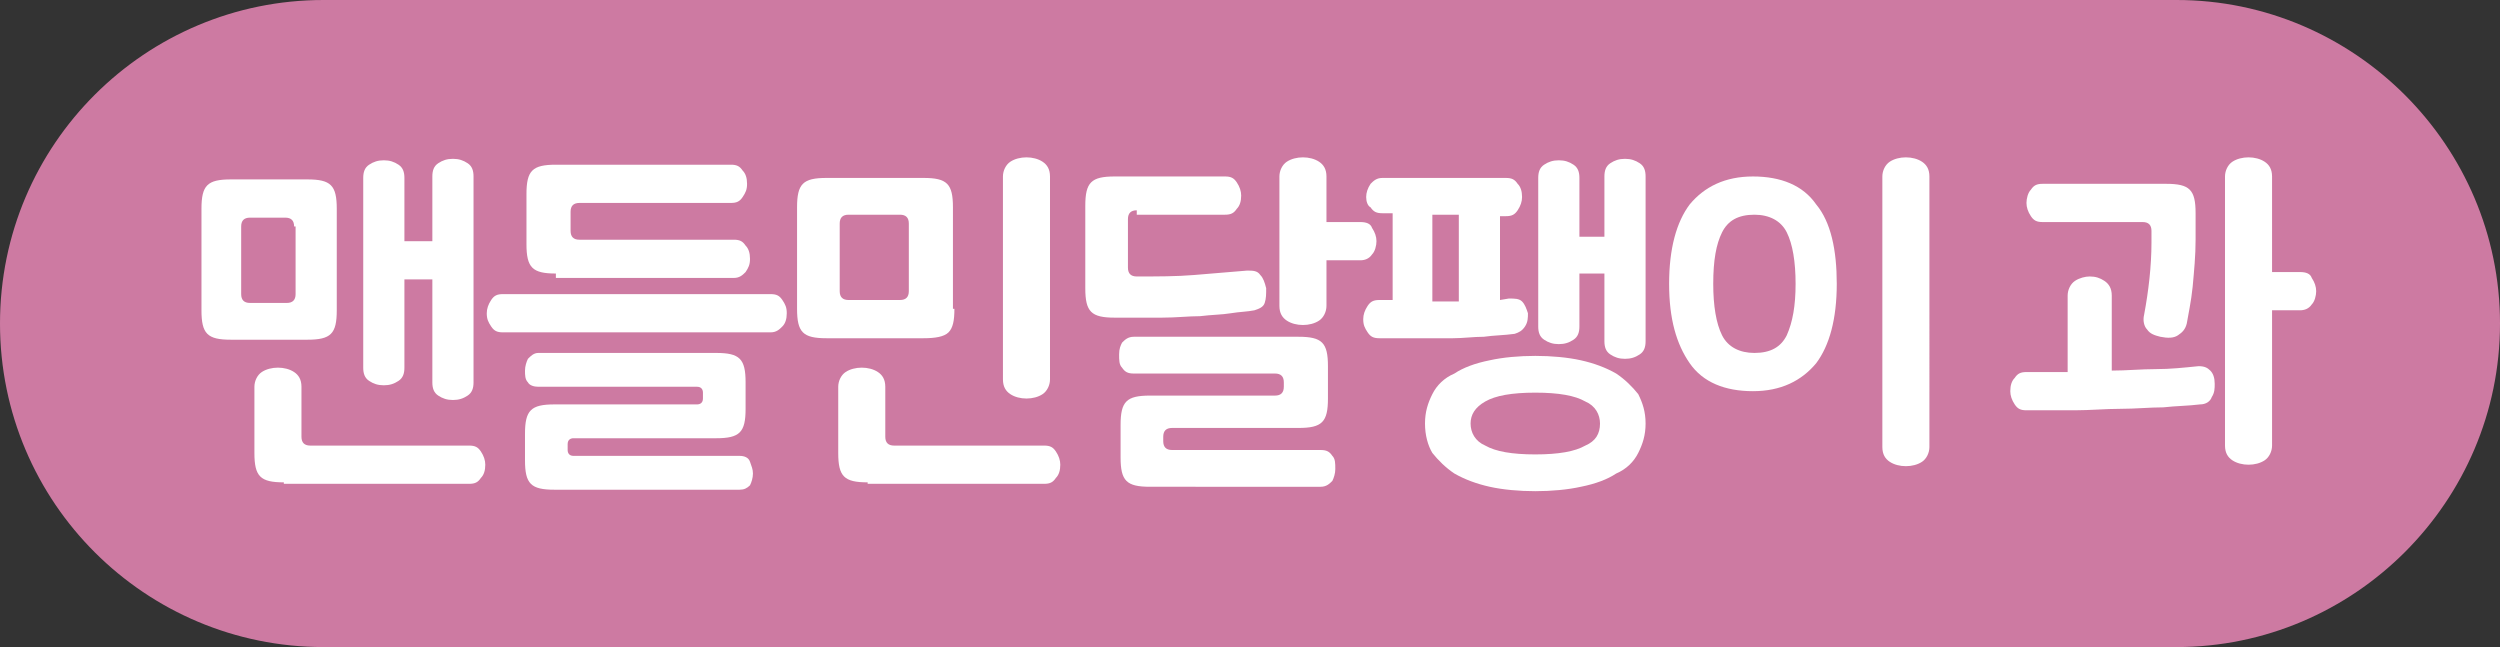 <?xml version="1.0" encoding="utf-8"?>
<!-- Generator: Adobe Illustrator 27.1.1, SVG Export Plug-In . SVG Version: 6.00 Build 0)  -->
<svg version="1.2" baseProfile="tiny" id="Layer_1" xmlns="http://www.w3.org/2000/svg" xmlns:xlink="http://www.w3.org/1999/xlink"
	 x="0px" y="0px" viewBox="0 0 170 44" overflow="visible" xml:space="preserve">
<rect x="0" y="0" width="170" height="44" fill="#333333" stroke="none"/>
<path fill-rule="evenodd" fill="#CD7AA2" d="M22,0h126c12.1,0,22,9.9,22,22s-9.9,22-22,22H22C9.9,44,0,34.2,0,22S9.9,0,22,0z"/>
<g>
	<path fill="#FFFFFF" d="M22.9,21.1c0,0.8-0.1,1.3-0.4,1.6c-0.3,0.3-0.8,0.4-1.6,0.4h-5.2c-0.8,0-1.3-0.1-1.6-0.4
		c-0.3-0.3-0.4-0.8-0.4-1.6v-6.9c0-0.8,0.1-1.3,0.4-1.6c0.3-0.3,0.8-0.4,1.6-0.4h5.2c0.8,0,1.3,0.1,1.6,0.4c0.3,0.3,0.4,0.8,0.4,1.6
		V21.1z M20,15.4c0-0.4-0.2-0.6-0.6-0.6H17c-0.4,0-0.6,0.2-0.6,0.6V20c0,0.4,0.2,0.6,0.6,0.6h2.5c0.4,0,0.6-0.2,0.6-0.6V15.4z
		 M19.3,32.8c-0.8,0-1.3-0.1-1.6-0.4c-0.3-0.3-0.4-0.8-0.4-1.6v-4.5c0-0.4,0.2-0.8,0.5-1s0.7-0.3,1.1-0.3c0.4,0,0.8,0.1,1.1,0.3
		s0.5,0.5,0.5,1v3.4c0,0.4,0.2,0.6,0.6,0.6h10.8c0.4,0,0.6,0.1,0.8,0.4s0.3,0.6,0.3,0.9c0,0.4-0.1,0.7-0.3,0.9
		c-0.2,0.3-0.4,0.4-0.8,0.4H19.3z M27.5,16.4h1.9v-4.4c0-0.4,0.1-0.7,0.4-0.9c0.3-0.2,0.6-0.3,1-0.3c0.4,0,0.7,0.1,1,0.3
		s0.4,0.5,0.4,0.9v14c0,0.4-0.1,0.7-0.4,0.9s-0.6,0.3-1,0.3c-0.4,0-0.7-0.1-1-0.3c-0.3-0.2-0.4-0.5-0.4-0.9v-7h-1.9v6
		c0,0.4-0.1,0.7-0.4,0.9c-0.3,0.2-0.6,0.3-1,0.3c-0.4,0-0.7-0.1-1-0.3c-0.3-0.2-0.4-0.5-0.4-0.9V12.1c0-0.4,0.1-0.7,0.4-0.9
		c0.3-0.2,0.6-0.3,1-0.3c0.4,0,0.7,0.1,1,0.3c0.3,0.2,0.4,0.5,0.4,0.9V16.4z"/>
	<path fill="#FFFFFF" d="M34.2,22.6c-0.4,0-0.6-0.1-0.8-0.4s-0.3-0.5-0.3-0.9c0-0.3,0.1-0.6,0.3-0.9s0.4-0.4,0.8-0.4h18.2
		c0.4,0,0.6,0.1,0.8,0.4s0.3,0.5,0.3,0.9c0,0.4-0.1,0.7-0.3,0.9s-0.4,0.4-0.8,0.4H34.2z M48.7,24c0.8,0,1.3,0.1,1.6,0.4
		c0.3,0.3,0.4,0.8,0.4,1.6v1.8c0,0.8-0.1,1.3-0.4,1.6c-0.3,0.3-0.8,0.4-1.6,0.4H39c-0.2,0-0.4,0.1-0.4,0.4v0.4
		c0,0.2,0.1,0.4,0.4,0.4h11.3c0.3,0,0.6,0.1,0.7,0.4s0.2,0.5,0.2,0.8c0,0.3-0.1,0.6-0.2,0.8c-0.2,0.2-0.4,0.3-0.7,0.3H37.7
		c-0.8,0-1.3-0.1-1.6-0.4s-0.4-0.8-0.4-1.6v-1.8c0-0.8,0.1-1.3,0.4-1.6s0.8-0.4,1.6-0.4h9.7c0.2,0,0.4-0.1,0.4-0.4v-0.4
		c0-0.2-0.1-0.4-0.4-0.4H36.6c-0.3,0-0.6-0.1-0.7-0.3c-0.2-0.2-0.2-0.5-0.2-0.8c0-0.3,0.1-0.6,0.2-0.8c0.2-0.2,0.4-0.4,0.7-0.4H48.7
		z M37.8,18.6c-0.8,0-1.3-0.1-1.6-0.4c-0.3-0.3-0.4-0.8-0.4-1.6v-3.4c0-0.8,0.1-1.3,0.4-1.6c0.3-0.3,0.8-0.4,1.6-0.4h11.9
		c0.4,0,0.6,0.1,0.8,0.4c0.2,0.2,0.3,0.5,0.3,0.9c0,0.4-0.1,0.6-0.3,0.9s-0.4,0.4-0.8,0.4H39.4c-0.4,0-0.6,0.2-0.6,0.6v1.3
		c0,0.4,0.2,0.6,0.6,0.6h10.5c0.4,0,0.6,0.1,0.8,0.4c0.2,0.2,0.3,0.5,0.3,0.9c0,0.4-0.1,0.6-0.3,0.9c-0.2,0.2-0.4,0.4-0.8,0.4H37.8z
		"/>
	<path fill="#FFFFFF" d="M64.9,21c0,0.8-0.1,1.3-0.4,1.6S63.6,23,62.8,23h-6.6c-0.8,0-1.3-0.1-1.6-0.4s-0.4-0.8-0.4-1.6v-6.9
		c0-0.8,0.1-1.3,0.4-1.6s0.8-0.4,1.6-0.4h6.6c0.8,0,1.3,0.1,1.6,0.4s0.4,0.8,0.4,1.6V21z M59,32.8c-0.8,0-1.3-0.1-1.6-0.4
		c-0.3-0.3-0.4-0.8-0.4-1.6v-4.5c0-0.4,0.2-0.8,0.5-1s0.7-0.3,1.1-0.3c0.4,0,0.8,0.1,1.1,0.3s0.5,0.5,0.5,1v3.4
		c0,0.4,0.2,0.6,0.6,0.6h10.2c0.4,0,0.6,0.1,0.8,0.4c0.2,0.3,0.3,0.6,0.3,0.9c0,0.4-0.1,0.7-0.3,0.9c-0.2,0.3-0.4,0.4-0.8,0.4H59z
		 M61.8,15.2c0-0.4-0.2-0.6-0.6-0.6h-3.5c-0.4,0-0.6,0.2-0.6,0.6v4.6c0,0.4,0.2,0.6,0.6,0.6h3.5c0.4,0,0.6-0.2,0.6-0.6V15.2z
		 M71.4,25.8c0,0.4-0.2,0.8-0.5,1c-0.3,0.2-0.7,0.3-1.1,0.3c-0.4,0-0.8-0.1-1.1-0.3c-0.3-0.2-0.5-0.5-0.5-1V12c0-0.4,0.2-0.8,0.5-1
		c0.3-0.2,0.7-0.3,1.1-0.3c0.4,0,0.8,0.1,1.1,0.3c0.3,0.2,0.5,0.5,0.5,1V25.8z"/>
	<path fill="#FFFFFF" d="M77.3,14.3c-0.4,0-0.6,0.2-0.6,0.6v3.3c0,0.4,0.2,0.6,0.6,0.6c1.4,0,2.7,0,3.9-0.1c1.2-0.1,2.4-0.2,3.6-0.3
		c0.4,0,0.7,0,0.9,0.3c0.2,0.2,0.3,0.5,0.4,0.9c0,0.4,0,0.7-0.1,1c-0.1,0.3-0.4,0.4-0.7,0.5c-0.5,0.1-1,0.1-1.6,0.2
		c-0.6,0.1-1.3,0.1-2.1,0.2c-0.8,0-1.6,0.1-2.6,0.1s-2,0-3.2,0c-0.8,0-1.3-0.1-1.6-0.4c-0.3-0.3-0.4-0.8-0.4-1.6v-5.6
		c0-0.8,0.1-1.3,0.4-1.6c0.3-0.3,0.8-0.4,1.6-0.4h7.5c0.4,0,0.6,0.1,0.8,0.4c0.2,0.3,0.3,0.6,0.3,0.9c0,0.4-0.1,0.7-0.3,0.9
		c-0.2,0.3-0.4,0.4-0.8,0.4H77.3z M86.7,26.9c0.4,0,0.6-0.2,0.6-0.6v-0.3c0-0.4-0.2-0.6-0.6-0.6h-9.6c-0.4,0-0.6-0.1-0.8-0.4
		c-0.2-0.2-0.2-0.5-0.2-0.9s0.1-0.6,0.2-0.8c0.2-0.2,0.4-0.4,0.8-0.4h11.2c0.8,0,1.3,0.1,1.6,0.4c0.3,0.3,0.4,0.8,0.4,1.6v2.2
		c0,0.8-0.1,1.3-0.4,1.6s-0.8,0.4-1.6,0.4h-8.6c-0.4,0-0.6,0.2-0.6,0.6v0.3c0,0.4,0.2,0.6,0.6,0.6h10.1c0.4,0,0.6,0.1,0.8,0.4
		c0.2,0.2,0.2,0.5,0.2,0.9c0,0.3-0.1,0.6-0.2,0.8c-0.2,0.2-0.4,0.4-0.8,0.4H78.2c-0.8,0-1.3-0.1-1.6-0.4s-0.4-0.8-0.4-1.6v-2.2
		c0-0.8,0.1-1.3,0.4-1.6s0.8-0.4,1.6-0.4H86.7z M92.5,15.1c0.4,0,0.7,0.1,0.8,0.4c0.2,0.3,0.3,0.6,0.3,0.9s-0.1,0.7-0.3,0.9
		c-0.2,0.3-0.5,0.4-0.8,0.4h-2.3v3.1c0,0.4-0.2,0.8-0.5,1c-0.3,0.2-0.7,0.3-1.1,0.3c-0.4,0-0.8-0.1-1.1-0.3c-0.3-0.2-0.5-0.5-0.5-1
		V12c0-0.4,0.2-0.8,0.5-1c0.3-0.2,0.7-0.3,1.1-0.3c0.4,0,0.8,0.1,1.1,0.3c0.3,0.2,0.5,0.5,0.5,1v3.1H92.5z"/>
	<path fill="#FFFFFF" d="M92.9,13.4c0-0.3,0.1-0.6,0.3-0.9c0.2-0.2,0.4-0.4,0.8-0.4h8.4c0.4,0,0.6,0.1,0.8,0.4
		c0.2,0.2,0.3,0.5,0.3,0.9c0,0.3-0.1,0.6-0.3,0.9c-0.2,0.3-0.4,0.4-0.8,0.4H102v5.7l0.6-0.1c0.4,0,0.7,0,0.9,0.2
		c0.2,0.2,0.3,0.5,0.4,0.8c0,0.3,0,0.6-0.2,0.9s-0.4,0.4-0.7,0.5c-0.7,0.1-1.4,0.1-2.1,0.2c-0.7,0-1.4,0.1-2.1,0.1
		c-0.7,0-1.5,0-2.3,0c-0.8,0-1.7,0-2.7,0c-0.4,0-0.6-0.1-0.8-0.4s-0.3-0.5-0.3-0.9c0-0.3,0.1-0.6,0.3-0.9s0.4-0.4,0.8-0.4h0.9v-5.9
		H94c-0.4,0-0.6-0.1-0.8-0.4C93,14,92.9,13.7,92.9,13.4z M96.9,28.8c0-0.8,0.2-1.4,0.5-2c0.3-0.6,0.8-1.1,1.5-1.4
		c0.6-0.4,1.4-0.7,2.4-0.9c0.9-0.2,2-0.3,3.1-0.3s2.2,0.1,3.1,0.3c0.9,0.2,1.7,0.5,2.4,0.9c0.6,0.4,1.1,0.9,1.5,1.4
		c0.3,0.6,0.5,1.2,0.5,2c0,0.8-0.2,1.4-0.5,2c-0.3,0.6-0.8,1.1-1.5,1.4c-0.6,0.4-1.4,0.7-2.4,0.9c-0.9,0.2-2,0.3-3.1,0.3
		s-2.2-0.1-3.1-0.3c-0.9-0.2-1.7-0.5-2.4-0.9c-0.6-0.4-1.1-0.9-1.5-1.4C97.1,30.3,96.9,29.6,96.9,28.8z M97.4,20.5
		c0.3,0,0.6,0,0.9,0s0.6,0,0.9,0v-5.9h-1.8V20.5z M108.8,28.8c0-0.6-0.3-1.2-1-1.5c-0.7-0.4-1.8-0.6-3.4-0.6s-2.7,0.2-3.4,0.6
		c-0.7,0.4-1,0.9-1,1.5c0,0.6,0.3,1.2,1,1.5c0.7,0.4,1.8,0.6,3.4,0.6s2.7-0.2,3.4-0.6C108.5,30,108.8,29.5,108.8,28.8z M107.4,18.6
		v3.6c0,0.4-0.1,0.7-0.4,0.9s-0.6,0.3-1,0.3c-0.4,0-0.7-0.1-1-0.3s-0.4-0.5-0.4-0.9V12.1c0-0.4,0.1-0.7,0.4-0.9
		c0.3-0.2,0.6-0.3,1-0.3c0.4,0,0.7,0.1,1,0.3c0.3,0.2,0.4,0.5,0.4,0.9v4h1.7v-4.1c0-0.4,0.1-0.7,0.4-0.9s0.6-0.3,1-0.3
		c0.4,0,0.7,0.1,1,0.3s0.4,0.5,0.4,0.9v11.2c0,0.4-0.1,0.7-0.4,0.9c-0.3,0.2-0.6,0.3-1,0.3c-0.4,0-0.7-0.1-1-0.3
		c-0.3-0.2-0.4-0.5-0.4-0.9v-4.6H107.4z"/>
	<path fill="#FFFFFF" d="M113.5,19.3c0-2.4,0.5-4.2,1.4-5.4c1-1.2,2.4-1.9,4.3-1.9s3.4,0.6,4.3,1.9c1,1.2,1.4,3.1,1.4,5.4
		c0,2.4-0.5,4.2-1.4,5.4c-1,1.2-2.4,1.9-4.3,1.9s-3.4-0.6-4.3-1.9S113.5,21.7,113.5,19.3z M122.1,19.3c0-1.5-0.2-2.7-0.6-3.5
		c-0.4-0.8-1.2-1.2-2.2-1.2c-1.1,0-1.8,0.4-2.2,1.2c-0.4,0.8-0.6,1.9-0.6,3.5c0,1.5,0.2,2.7,0.6,3.5c0.4,0.8,1.2,1.2,2.2,1.2
		c1.1,0,1.8-0.4,2.2-1.2C121.9,21.9,122.1,20.8,122.1,19.3z M131.2,30.4c0,0.4-0.2,0.8-0.5,1c-0.3,0.2-0.7,0.3-1.1,0.3
		c-0.4,0-0.8-0.1-1.1-0.3c-0.3-0.2-0.5-0.5-0.5-1V12c0-0.4,0.2-0.8,0.5-1c0.3-0.2,0.7-0.3,1.1-0.3c0.4,0,0.8,0.1,1.1,0.3
		c0.3,0.2,0.5,0.5,0.5,1V30.4z"/>
	<path fill="#FFFFFF" d="M149.6,27.5c-0.8,0.1-1.6,0.1-2.5,0.2c-0.9,0-1.9,0.1-2.9,0.1c-1,0-2.1,0.1-3.1,0.1s-2.2,0-3.3,0
		c-0.4,0-0.6-0.1-0.8-0.4s-0.3-0.6-0.3-0.9c0-0.4,0.1-0.7,0.3-0.9c0.2-0.3,0.4-0.4,0.8-0.4c0.5,0,0.9,0,1.4,0c0.5,0,0.9,0,1.4,0
		v-5.2c0-0.4,0.2-0.8,0.5-1c0.3-0.2,0.7-0.3,1-0.3c0.4,0,0.7,0.1,1,0.3c0.3,0.2,0.5,0.5,0.5,1v5.1c1,0,2-0.1,3-0.1
		c1,0,1.9-0.1,2.9-0.2c0.4,0,0.6,0.1,0.8,0.3c0.2,0.2,0.3,0.5,0.3,0.9c0,0.3,0,0.6-0.2,0.9C150.3,27.3,150,27.5,149.6,27.5z
		 M138.9,15.1c-0.4,0-0.6-0.1-0.8-0.4c-0.2-0.3-0.3-0.6-0.3-0.9s0.1-0.7,0.3-0.9c0.2-0.3,0.4-0.4,0.8-0.4h8.4c0.8,0,1.3,0.1,1.6,0.4
		c0.3,0.3,0.4,0.8,0.4,1.6v1.8c0,1.1-0.1,2.1-0.2,3.2c-0.1,1-0.3,1.9-0.4,2.5c-0.1,0.4-0.3,0.6-0.6,0.8c-0.3,0.2-0.7,0.2-1.2,0.1
		c-0.4-0.1-0.7-0.2-0.9-0.5c-0.2-0.2-0.3-0.6-0.2-1c0.3-1.6,0.5-3.3,0.5-4.9v-0.8c0-0.4-0.2-0.6-0.6-0.6H138.9z M154.5,18.5h1.9
		c0.4,0,0.7,0.1,0.8,0.4c0.2,0.3,0.3,0.6,0.3,0.9s-0.1,0.7-0.3,0.9c-0.2,0.3-0.5,0.4-0.8,0.4h-1.9v9.2c0,0.4-0.2,0.8-0.5,1
		s-0.7,0.3-1.1,0.3c-0.4,0-0.8-0.1-1.1-0.3s-0.5-0.5-0.5-1V12c0-0.4,0.2-0.8,0.5-1c0.3-0.2,0.7-0.3,1.1-0.3c0.4,0,0.8,0.1,1.1,0.3
		c0.3,0.2,0.5,0.5,0.5,1V18.5z"/>
</g>
</svg>

